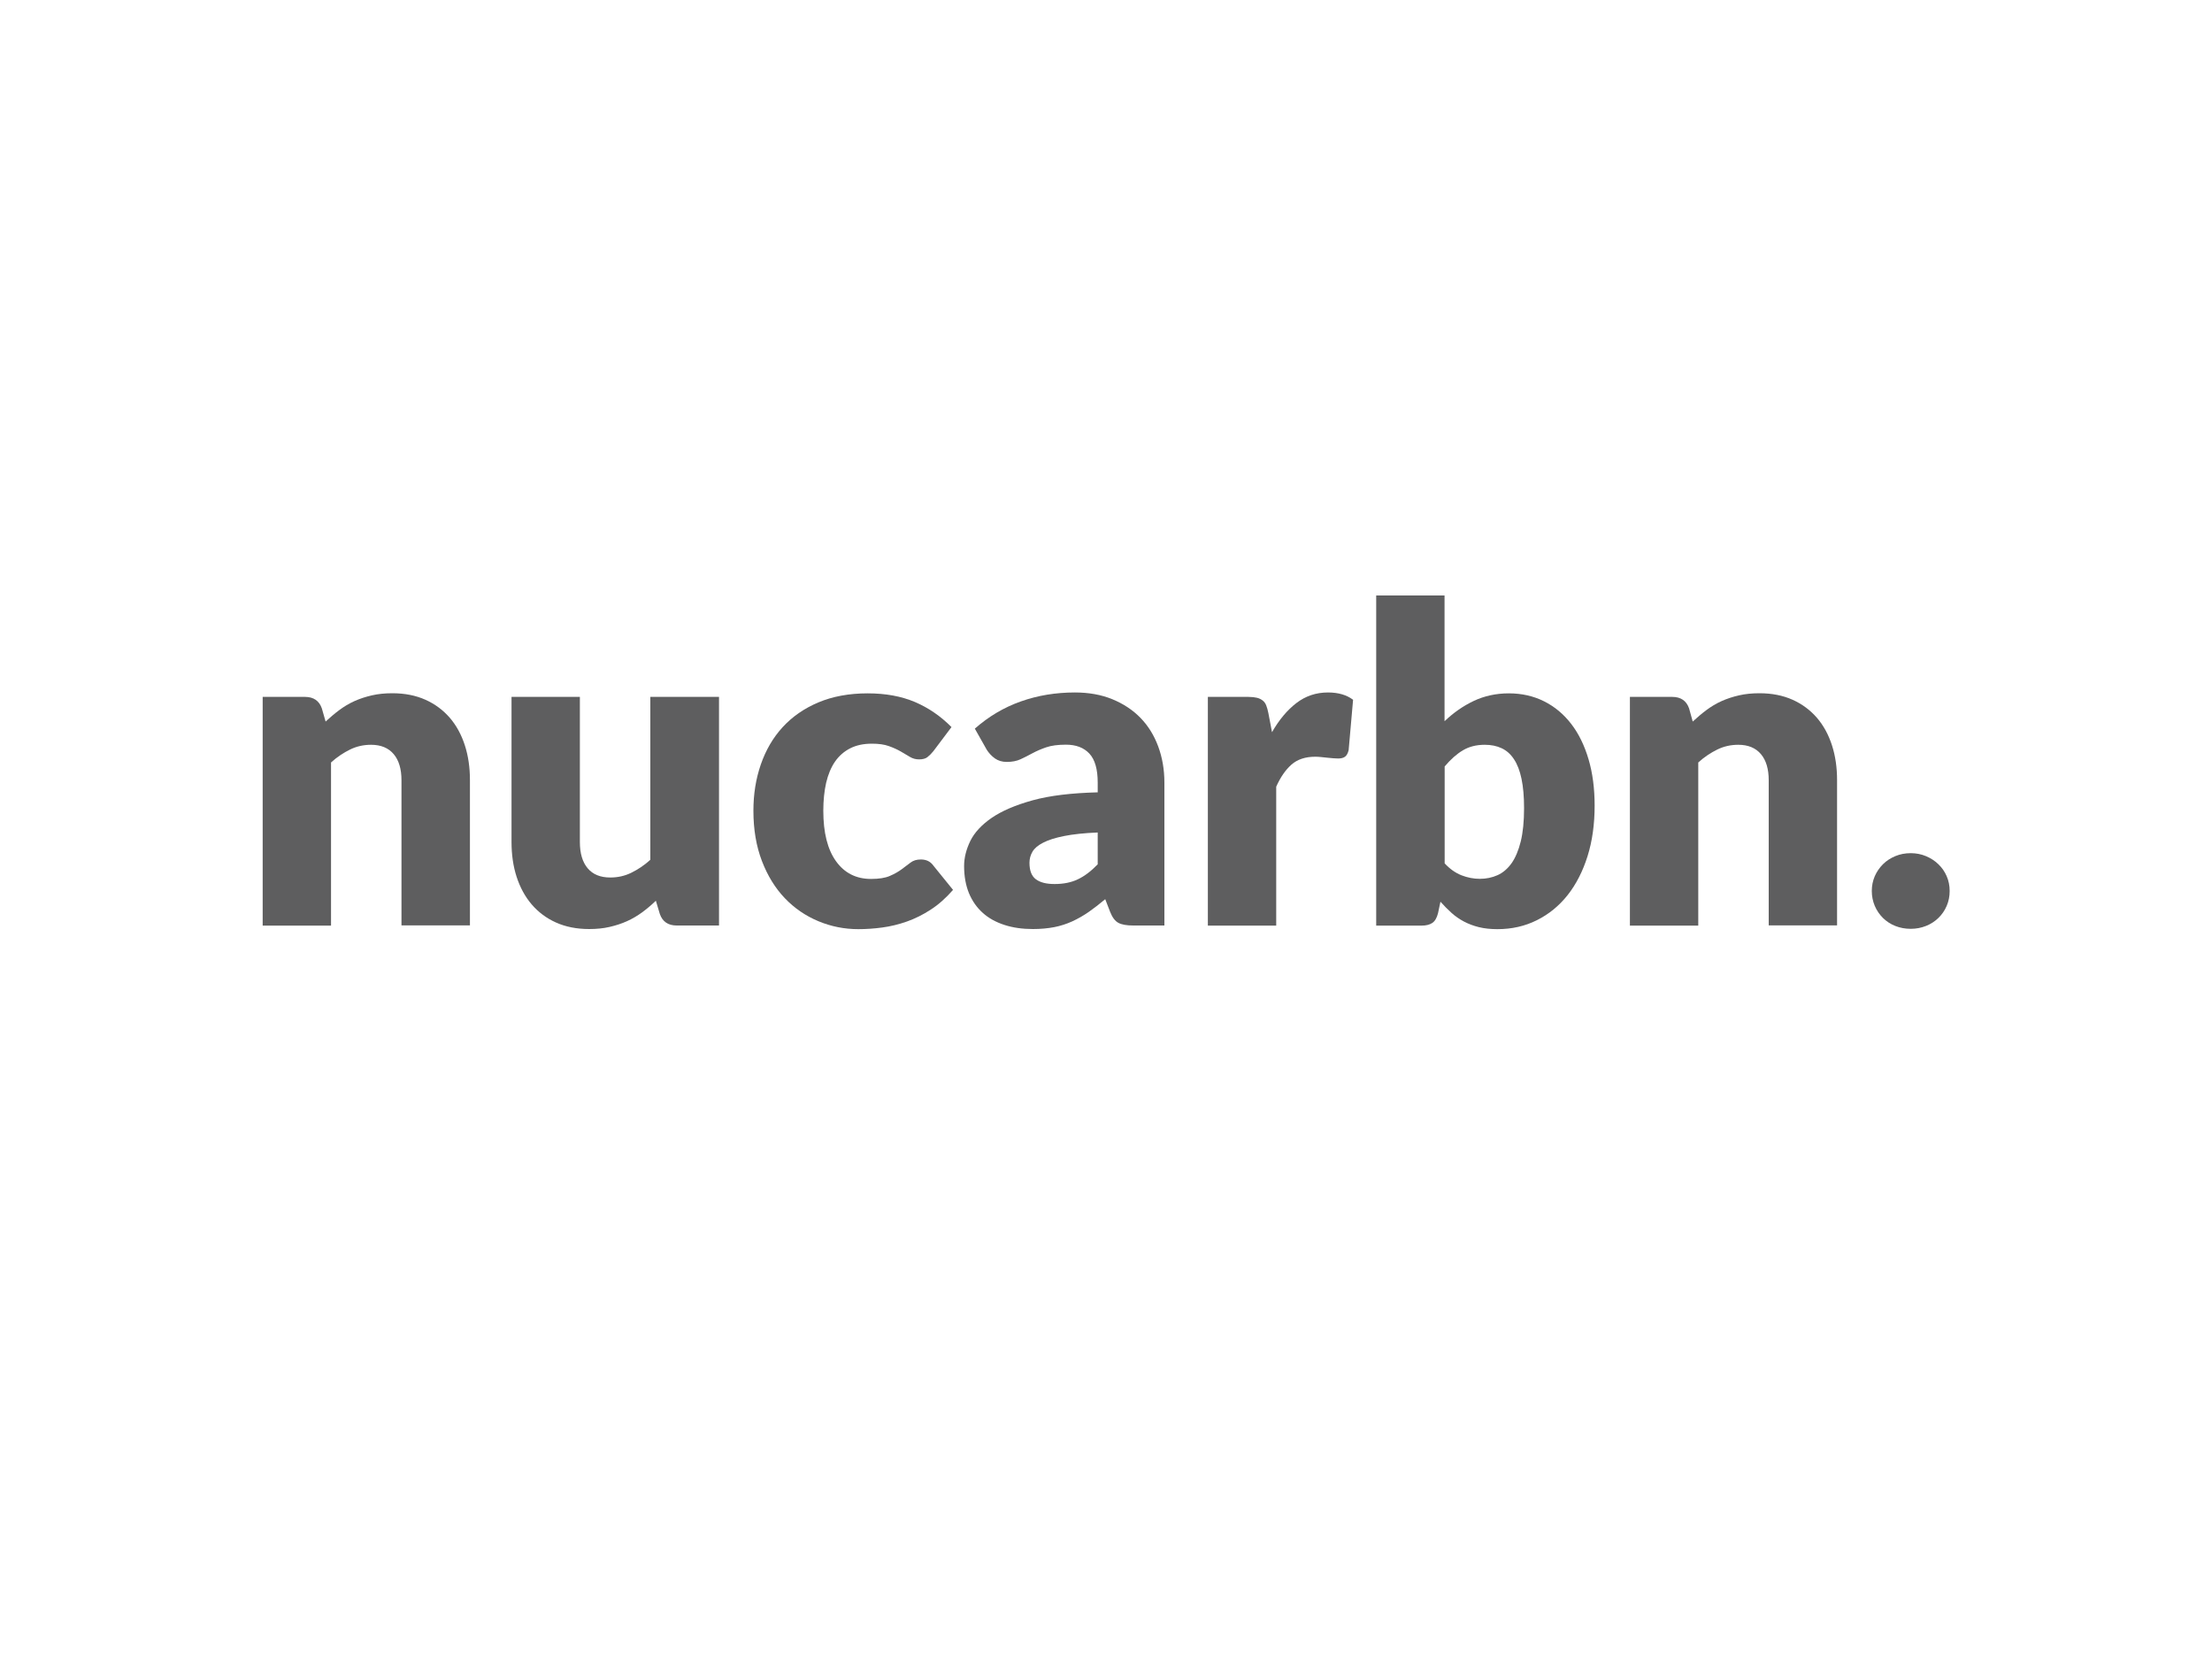 <?xml version="1.0" encoding="utf-8"?>
<!-- Generator: Adobe Illustrator 18.0.0, SVG Export Plug-In . SVG Version: 6.00 Build 0)  -->
<!DOCTYPE svg PUBLIC "-//W3C//DTD SVG 1.0//EN" "http://www.w3.org/TR/2001/REC-SVG-20010904/DTD/svg10.dtd">
<svg version="1.0" id="Layer_1" xmlns="http://www.w3.org/2000/svg" xmlns:xlink="http://www.w3.org/1999/xlink" x="0px" y="0px"
	 viewBox="0 0 2000 1500" enable-background="new 0 0 2000 1500" xml:space="preserve">
<g>
	<path fill="#5E5E5F" d="M294.4,652.4c4-3.7,8.1-7.2,12.4-10.4c4.3-3.2,8.8-5.9,13.7-8.1c4.9-2.2,10.1-3.9,15.8-5.2
		c5.6-1.3,11.8-1.9,18.4-1.9c11.3,0,21.3,2,30,5.9c8.7,3.9,16,9.4,22,16.3c6,7,10.5,15.3,13.6,24.9c3.1,9.6,4.6,20.1,4.6,31.4v131.4
		H363V705.5c0-10.1-2.3-18-7-23.6c-4.7-5.6-11.5-8.5-20.5-8.5c-6.8,0-13.1,1.4-19,4.3c-5.9,2.9-11.7,6.7-17.2,11.7v147.5h-61.8
		V630.1h38.3c7.7,0,12.8,3.5,15.2,10.4L294.4,652.4z"/>
	<path fill="#5E5E5F" d="M650.1,630.1v206.7h-38.3c-7.7,0-12.8-3.5-15.2-10.4l-3.6-12c-4,3.9-8.1,7.3-12.4,10.5
		c-4.3,3.1-8.8,5.8-13.7,8c-4.9,2.2-10.1,3.9-15.8,5.2c-5.6,1.3-11.8,1.9-18.4,1.9c-11.3,0-21.3-2-30-5.9c-8.7-3.9-16-9.4-22-16.4
		c-6-7-10.5-15.4-13.6-24.9c-3.1-9.6-4.6-20.1-4.6-31.5V630.1h61.8v131.2c0,10.2,2.3,18.1,7,23.7c4.7,5.6,11.5,8.4,20.5,8.4
		c6.8,0,13.1-1.4,19-4.3c5.9-2.9,11.7-6.7,17.2-11.7V630.1H650.1z"/>
	<path fill="#5E5E5F" d="M843.9,679.2c-1.9,2.3-3.7,4.1-5.4,5.4c-1.7,1.3-4.2,2-7.4,2c-3.1,0-5.8-0.7-8.3-2.2
		c-2.5-1.5-5.2-3.1-8.3-4.9c-3.1-1.8-6.6-3.4-10.8-4.9c-4.1-1.5-9.2-2.2-15.4-2.2c-7.6,0-14.1,1.4-19.6,4.2
		c-5.5,2.8-10.1,6.8-13.7,12c-3.6,5.2-6.2,11.5-8,19c-1.7,7.5-2.6,16-2.6,25.4c0,19.8,3.8,35,11.5,45.7c7.6,10.6,18.2,16,31.6,16
		c7.2,0,12.9-0.9,17-2.7c4.2-1.8,7.7-3.8,10.7-6c2.9-2.2,5.6-4.2,8.1-6.1c2.5-1.9,5.5-2.8,9.3-2.8c4.9,0,8.6,1.8,11.2,5.4l17.9,22.1
		c-6.4,7.3-13.1,13.3-20.1,17.8c-7,4.6-14.3,8.2-21.6,10.8c-7.4,2.6-14.8,4.4-22.2,5.4c-7.4,1-14.7,1.5-21.7,1.5
		c-12.6,0-24.7-2.4-36.2-7.2c-11.5-4.8-21.6-11.7-30.3-20.8c-8.7-9.1-15.6-20.3-20.7-33.6c-5.1-13.3-7.7-28.4-7.7-45.5
		c0-14.9,2.2-28.8,6.7-41.8c4.5-13,11-24.2,19.7-33.7c8.7-9.5,19.5-17,32.3-22.4c12.8-5.4,27.7-8.2,44.6-8.2
		c16.2,0,30.4,2.6,42.7,7.8c12.2,5.2,23.3,12.8,33.1,22.7L843.9,679.2z"/>
	<path fill="#5E5E5F" d="M881.4,658.8c12.5-11,26.3-19.2,41.6-24.6c15.2-5.4,31.5-8.1,48.9-8.1c12.5,0,23.8,2,33.8,6.1
		c10,4.1,18.5,9.7,25.5,16.9c7,7.2,12.3,15.8,16,25.8c3.7,10,5.6,20.9,5.6,32.7v129.2h-28.3c-5.8,0-10.3-0.8-13.3-2.4
		c-3-1.6-5.5-4.9-7.5-10l-4.4-11.4c-5.2,4.4-10.2,8.2-15,11.6c-4.8,3.3-9.7,6.1-14.9,8.5c-5.1,2.3-10.6,4.1-16.3,5.2
		c-5.8,1.1-12.2,1.7-19.2,1.7c-9.4,0-18-1.2-25.7-3.7c-7.7-2.5-14.3-6.1-19.6-10.9c-5.4-4.8-9.5-10.7-12.5-17.8
		c-2.9-7.1-4.4-15.3-4.4-24.6c0-7.4,1.9-15,5.6-22.6c3.7-7.6,10.2-14.6,19.3-20.9c9.2-6.3,21.5-11.6,37.1-15.9
		c15.6-4.3,35.2-6.6,58.8-7.2v-8.8c0-12.1-2.5-20.8-7.5-26.2s-12.1-8.1-21.2-8.1c-7.3,0-13.3,0.8-17.9,2.4
		c-4.7,1.6-8.8,3.4-12.5,5.4c-3.7,2-7.2,3.8-10.7,5.4c-3.5,1.6-7.6,2.4-12.4,2.4c-4.3,0-7.8-1.1-10.8-3.2c-2.9-2.1-5.3-4.7-7.2-7.6
		L881.4,658.8z M992.6,752.7c-12.4,0.5-22.5,1.6-30.5,3.2c-8,1.6-14.3,3.6-18.9,6c-4.7,2.4-7.9,5.1-9.7,8.2c-1.8,3.1-2.7,6.4-2.7,10
		c0,7,1.9,12,5.8,14.9c3.9,2.9,9.5,4.3,16.9,4.3c8,0,15-1.4,20.9-4.2c6-2.8,12-7.3,18.1-13.6V752.7z"/>
	<path fill="#5E5E5F" d="M1150.1,662c6.4-11.2,13.7-19.9,22-26.3c8.3-6.4,17.8-9.6,28.6-9.6c9.3,0,16.9,2.2,22.7,6.6l-4,45.5
		c-0.7,2.9-1.8,4.9-3.3,6c-1.5,1.1-3.6,1.6-6.3,1.6c-1.1,0-2.5-0.1-4.2-0.2c-1.7-0.1-3.5-0.3-5.4-0.5c-1.9-0.2-3.8-0.4-5.7-0.6
		c-1.9-0.2-3.7-0.3-5.3-0.3c-9,0-16.2,2.4-21.6,7.2c-5.4,4.8-9.9,11.4-13.7,19.9v125.6h-61.8V630.1h36.7c3.1,0,5.6,0.3,7.7,0.8
		c2.1,0.5,3.8,1.4,5.2,2.5c1.4,1.1,2.5,2.6,3.2,4.5c0.7,1.9,1.4,4.1,1.9,6.8L1150.1,662z"/>
	<path fill="#5E5E5F" d="M1306.2,652c8-7.6,16.7-13.7,26.2-18.2s20.1-6.9,31.8-6.9c11.7,0,22.3,2.4,31.9,7.2
		c9.6,4.8,17.7,11.6,24.5,20.4c6.8,8.8,12,19.5,15.7,32c3.7,12.5,5.5,26.5,5.5,41.9c0,16.7-2.1,32-6.4,45.7
		c-4.3,13.7-10.3,25.4-18,35.2c-7.8,9.8-17,17.3-27.8,22.7c-10.8,5.4-22.7,8.1-35.7,8.1c-6.2,0-11.8-0.6-16.7-1.8
		c-4.9-1.2-9.4-2.9-13.6-5.1c-4.1-2.2-7.9-4.8-11.3-7.9c-3.4-3.1-6.7-6.4-9.9-10l-2.2,10.4c-1.1,4.3-2.8,7.2-5.2,8.8
		c-2.4,1.6-5.6,2.4-9.6,2.4h-41.1V538.4h61.8V652z M1306.2,780.6c4.7,5.1,9.7,8.6,15.2,10.8c5.4,2.1,11,3.2,16.5,3.2
		c5.8,0,11.2-1.1,16.1-3.3c4.9-2.2,9.1-5.8,12.7-10.8c3.5-5,6.3-11.6,8.3-19.7c2-8.2,3-18.2,3-30.2c0-10.4-0.8-19.2-2.3-26.4
		c-1.5-7.2-3.8-13.2-6.8-17.7c-3-4.6-6.7-7.9-11.2-10c-4.5-2.1-9.5-3.1-15.3-3.1c-7.6,0-14.2,1.7-19.7,5
		c-5.6,3.3-11.1,8.2-16.5,14.6V780.6z"/>
	<path fill="#5E5E5F" d="M1530.5,652.4c4-3.7,8.1-7.2,12.4-10.4c4.3-3.2,8.8-5.9,13.7-8.1c4.9-2.2,10.1-3.9,15.8-5.2
		c5.6-1.3,11.8-1.9,18.4-1.9c11.3,0,21.3,2,30,5.9c8.7,3.9,16,9.4,22,16.3c6,7,10.5,15.3,13.6,24.9c3.1,9.6,4.6,20.1,4.6,31.4v131.4
		h-61.8V705.5c0-10.1-2.3-18-7-23.6c-4.7-5.6-11.5-8.5-20.5-8.5c-6.8,0-13.1,1.4-19,4.3c-5.9,2.9-11.7,6.7-17.2,11.7v147.5h-61.8
		V630.1h38.3c7.7,0,12.8,3.5,15.2,10.4L1530.5,652.4z"/>
	<path fill="#5E5E5F" d="M1692.4,805.6c0-4.8,0.9-9.2,2.7-13.4c1.8-4.1,4.3-7.7,7.4-10.8c3.1-3.1,6.8-5.5,11.1-7.3
		c4.3-1.8,8.9-2.7,14-2.7c4.9,0,9.5,0.9,13.8,2.7c4.3,1.8,8,4.2,11.2,7.3c3.2,3.1,5.7,6.6,7.5,10.8c1.8,4.1,2.7,8.6,2.7,13.4
		c0,4.8-0.9,9.3-2.7,13.5c-1.8,4.2-4.3,7.8-7.5,10.9s-6.9,5.5-11.2,7.2c-4.3,1.7-8.8,2.6-13.8,2.6c-5.1,0-9.7-0.9-14-2.6
		c-4.3-1.7-7.9-4.1-11.1-7.2c-3.1-3.1-5.6-6.7-7.4-10.9C1693.3,814.8,1692.4,810.3,1692.4,805.6z"/>
</g>
<rect fill="none" width="2000" height="1500"/>
<g>
</g>
<g>
</g>
<g>
</g>
<g>
</g>
<g>
</g>
<g>
</g>
</svg>
